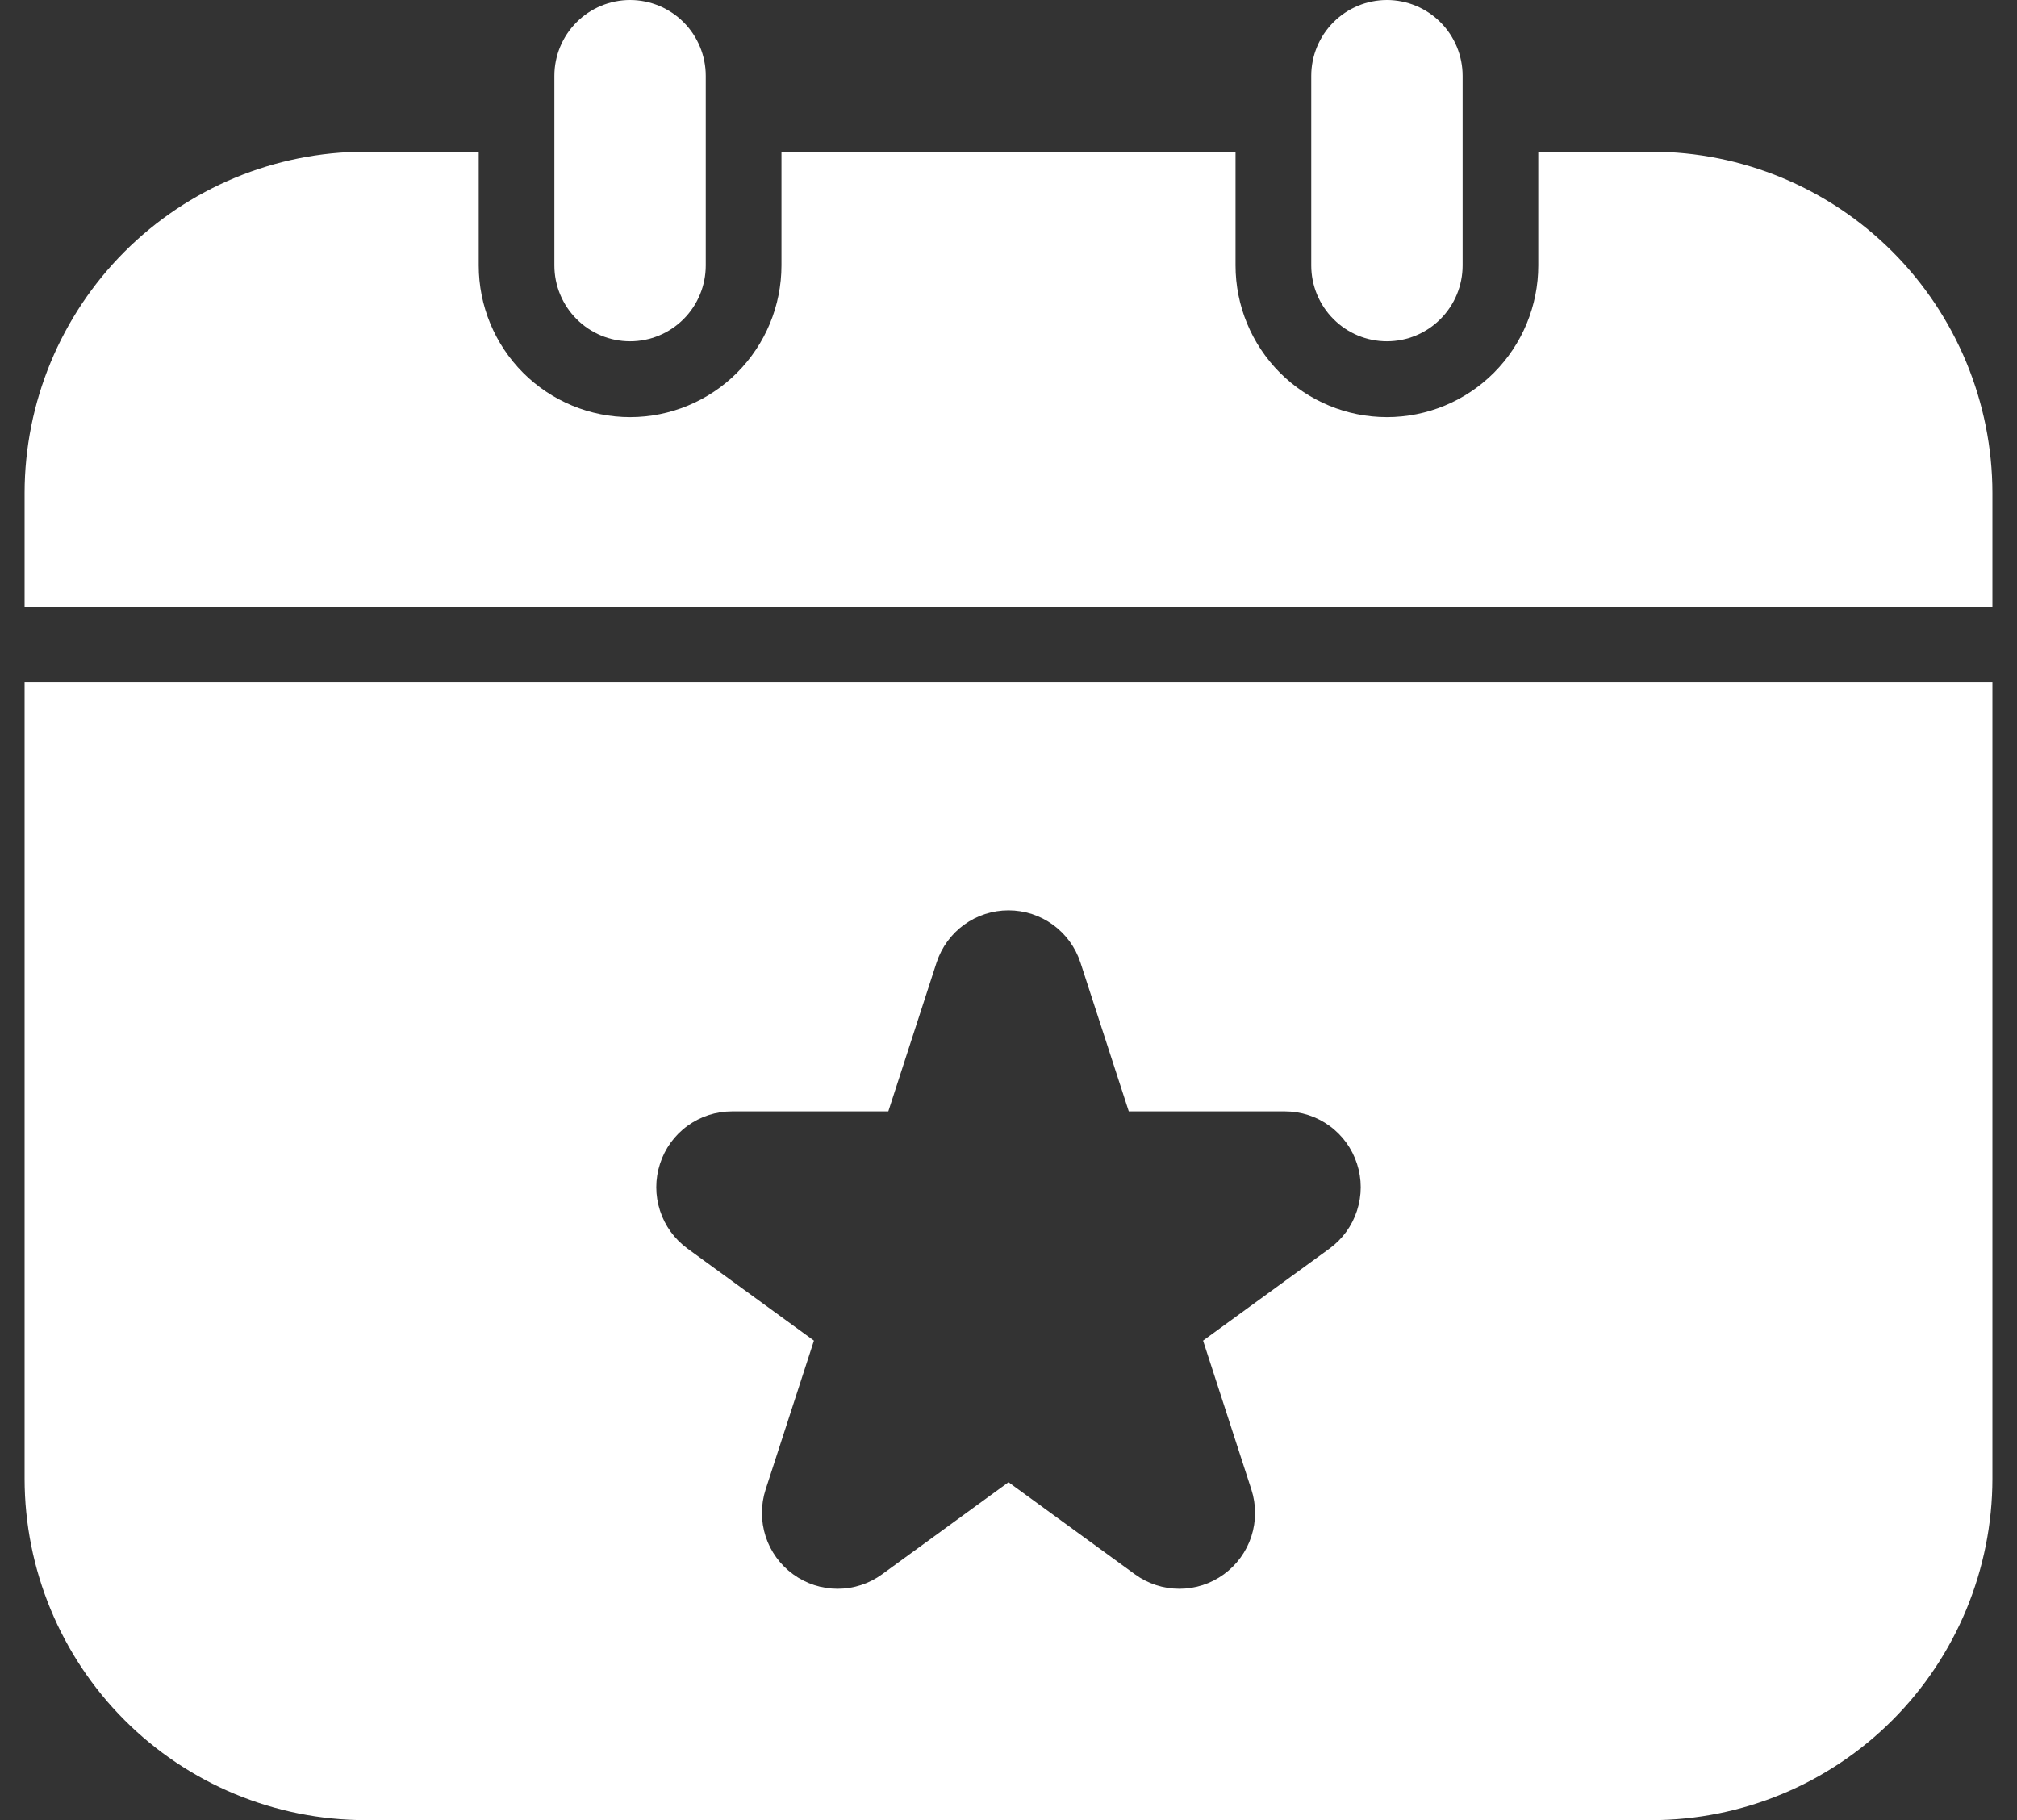 <svg width="41" height="37" viewBox="0 0 41 37" fill="none" xmlns="http://www.w3.org/2000/svg">
<rect x="0" y="0" width="41" height="37" fill="#333333" stroke="none"/>
<path d="M0.5 12.334V10.021C0.502 8.182 1.232 6.419 2.53 5.118C3.828 3.818 5.588 3.086 7.423 3.084H9.731V5.396C9.731 6.214 10.055 6.998 10.632 7.577C11.209 8.155 11.992 8.48 12.808 8.48C13.624 8.48 14.406 8.155 14.983 7.577C15.56 6.998 15.885 6.214 15.885 5.396V3.084H25.115V5.396C25.115 6.214 25.44 6.998 26.017 7.577C26.594 8.155 27.376 8.48 28.192 8.48C29.008 8.48 29.791 8.155 30.368 7.577C30.945 6.998 31.269 6.214 31.269 5.396V3.084H33.577C35.412 3.086 37.172 3.818 38.47 5.118C39.768 6.419 40.498 8.182 40.5 10.021V12.334H0.5ZM11.269 5.396C11.269 5.805 11.431 6.197 11.72 6.486C12.008 6.776 12.4 6.938 12.808 6.938C13.216 6.938 13.607 6.776 13.896 6.486C14.184 6.197 14.346 5.805 14.346 5.396V1.542C14.346 1.133 14.184 0.741 13.896 0.452C13.607 0.163 13.216 0 12.808 0C12.4 0 12.008 0.163 11.72 0.452C11.431 0.741 11.269 1.133 11.269 1.542V5.396ZM26.654 1.542V5.396C26.654 5.805 26.816 6.197 27.105 6.486C27.393 6.776 27.784 6.938 28.192 6.938C28.6 6.938 28.992 6.776 29.28 6.486C29.569 6.197 29.731 5.805 29.731 5.396V1.542C29.731 1.133 29.569 0.741 29.28 0.452C28.992 0.163 28.6 0 28.192 0C27.784 0 27.393 0.163 27.105 0.452C26.816 0.741 26.654 1.133 26.654 1.542ZM40.5 13.876V30.063C40.498 31.902 39.768 33.666 38.47 34.966C37.172 36.267 35.412 36.998 33.577 37.001H7.423C5.588 36.998 3.828 36.267 2.53 34.966C1.232 33.666 0.502 31.902 0.5 30.063V13.876H40.5ZM26.121 22.593H22.945L21.962 19.566C21.86 19.257 21.665 18.989 21.402 18.798C21.14 18.608 20.824 18.506 20.5 18.506C20.176 18.506 19.86 18.608 19.598 18.798C19.335 18.989 19.14 19.257 19.038 19.566L18.057 22.593H14.879C14.554 22.593 14.238 22.696 13.975 22.887C13.712 23.078 13.516 23.348 13.416 23.658C13.315 23.968 13.315 24.301 13.416 24.611C13.516 24.921 13.712 25.19 13.975 25.382L16.545 27.253L15.563 30.28C15.463 30.589 15.463 30.923 15.563 31.233C15.663 31.542 15.859 31.812 16.122 32.003C16.385 32.195 16.701 32.298 17.026 32.298C17.351 32.298 17.668 32.195 17.931 32.003L20.5 30.132L23.069 32.003C23.332 32.195 23.649 32.298 23.974 32.298C24.299 32.298 24.615 32.195 24.878 32.003C25.141 31.812 25.337 31.542 25.437 31.233C25.537 30.923 25.537 30.589 25.437 30.28L24.455 27.253L27.025 25.382C27.288 25.19 27.484 24.921 27.584 24.611C27.685 24.301 27.685 23.968 27.584 23.658C27.484 23.348 27.288 23.078 27.025 22.887C26.762 22.696 26.446 22.593 26.121 22.593Z" fill="white"/>
</svg>
